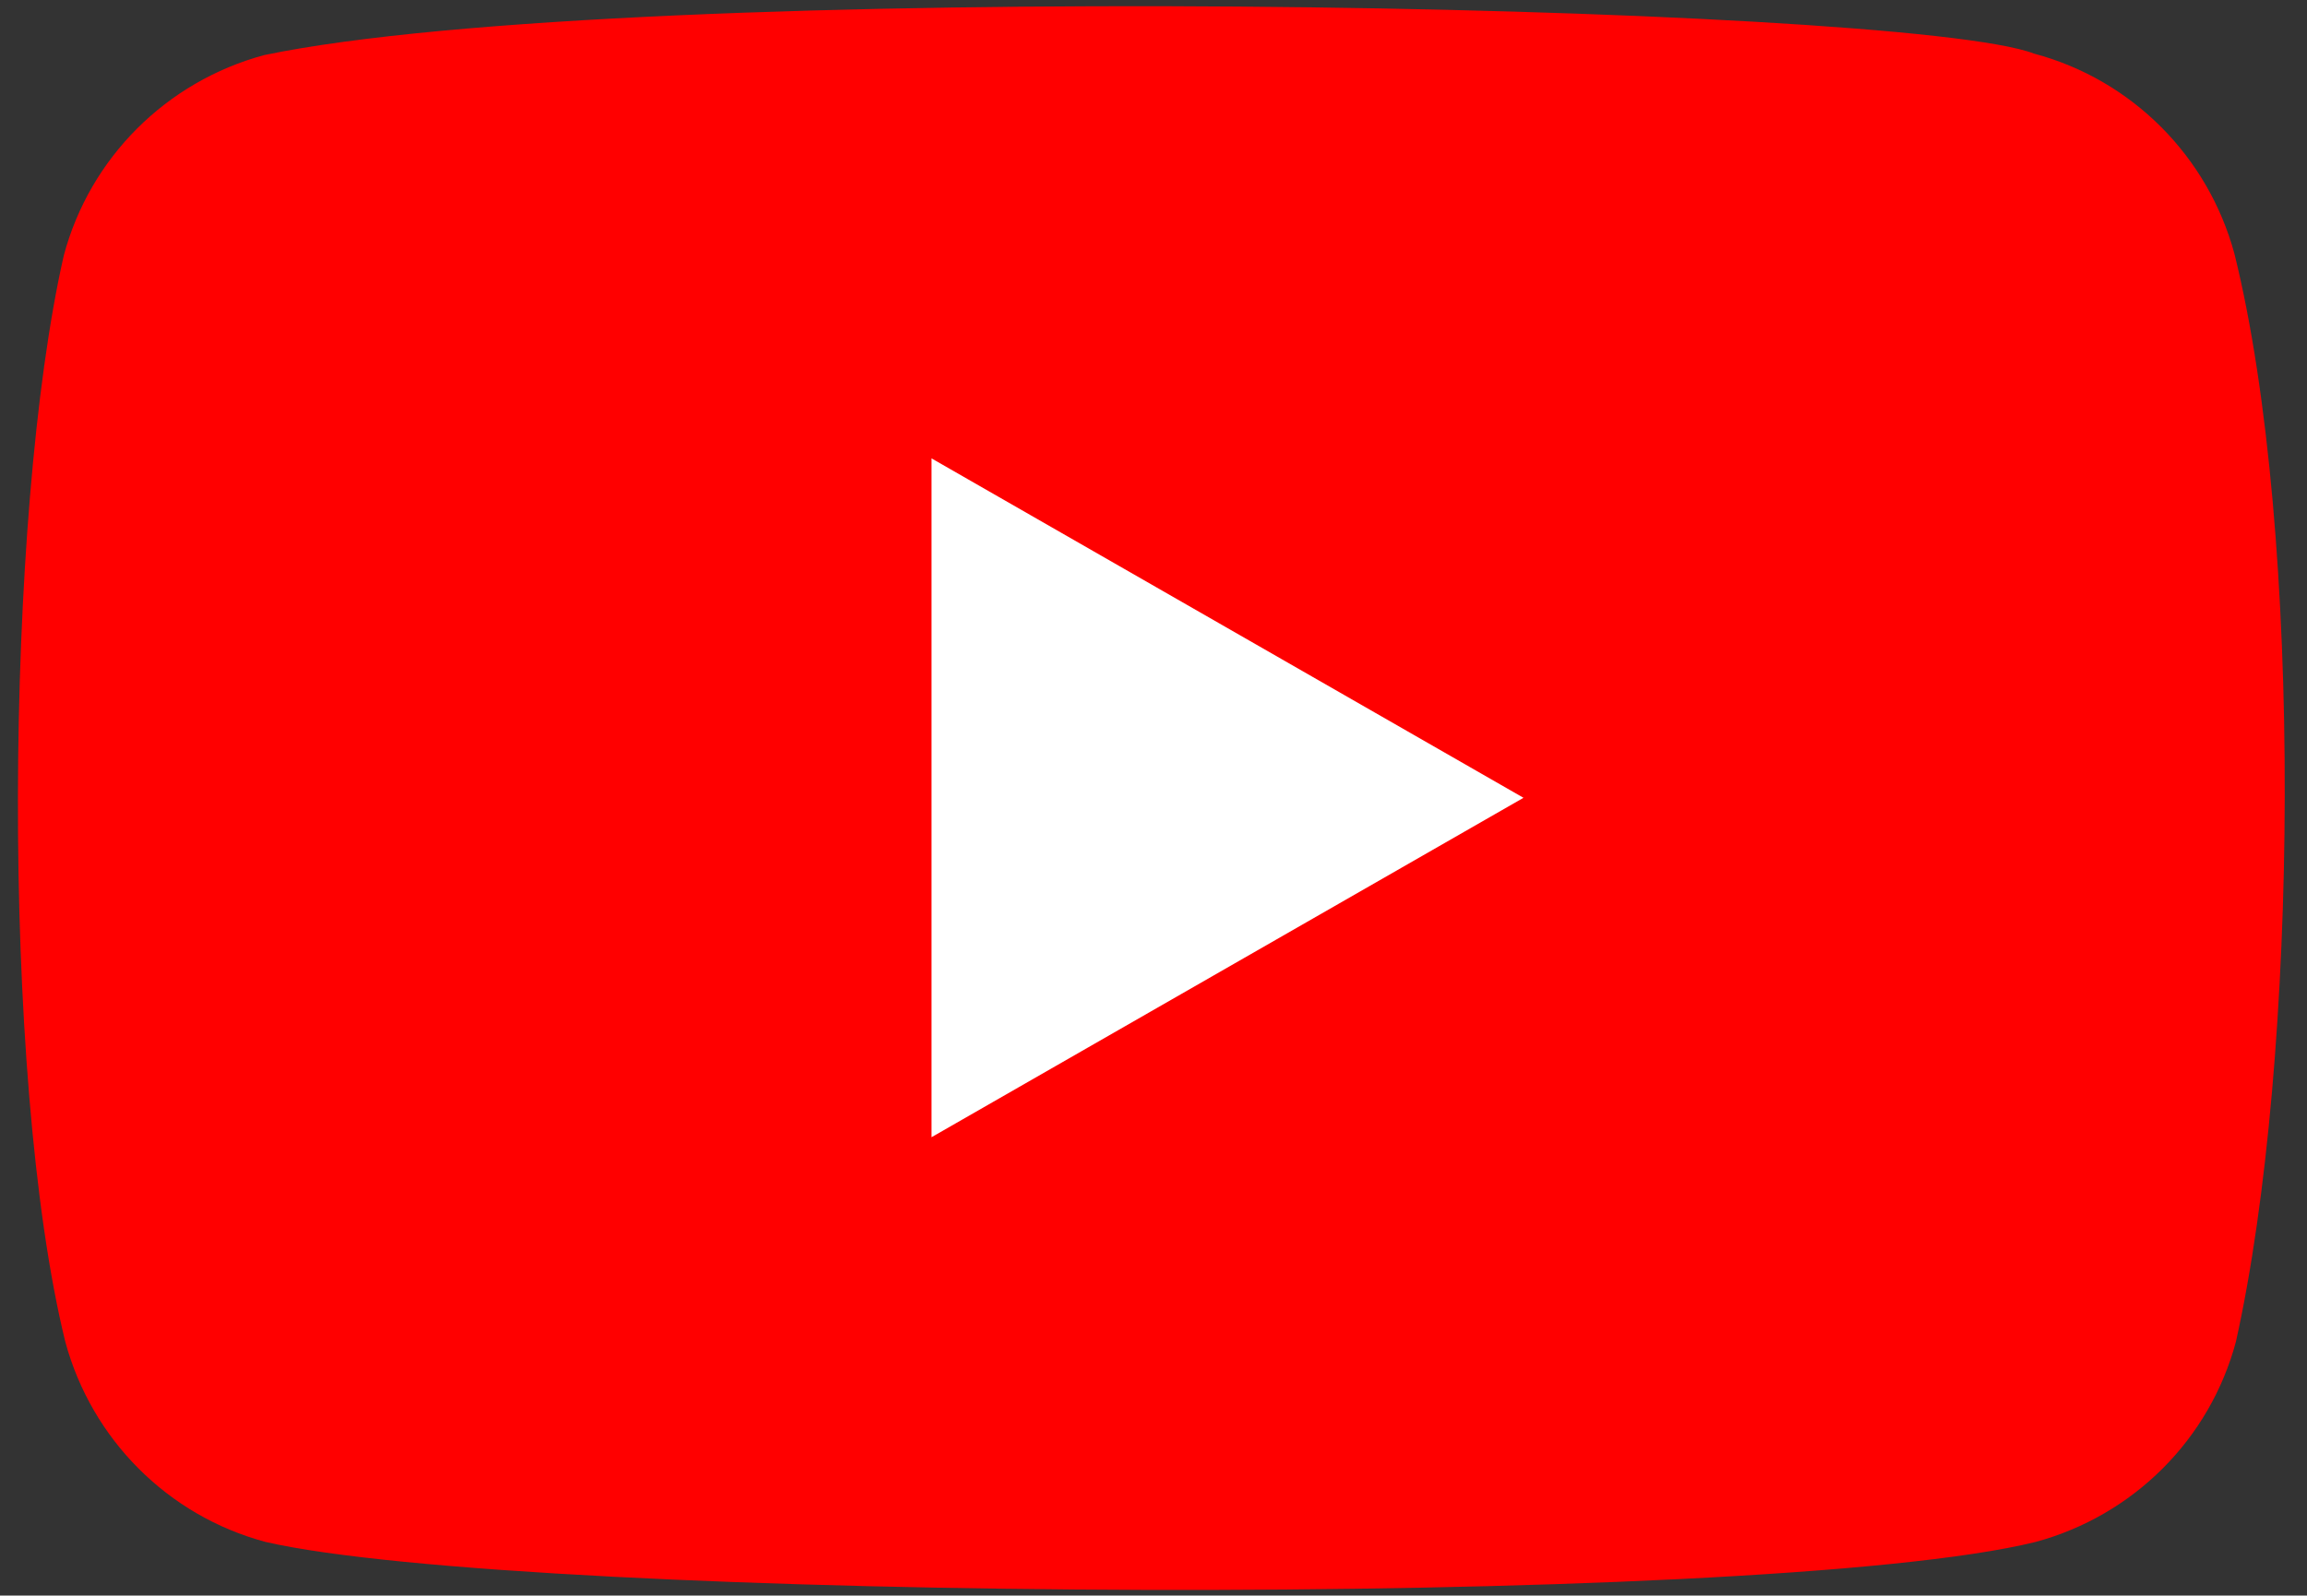 <svg xmlns="http://www.w3.org/2000/svg" width="159" height="110"><rect width="100%" height="100%" fill="#333333" stroke="none"/><path fill="red" d="M154 17.5c-1.82-6.73-7.07-12-13.8-13.8-9.04-3.49-96.6-5.2-122 .1-6.73 1.82-12 7.07-13.8 13.8C.32 35.5.01 74.2 4.5 92.5c1.82 6.73 7.07 12 13.8 13.8 17.9 4.12 103 4.7 122 0 6.73-1.82 12-7.07 13.8-13.8 4.35-19.5 4.66-55.8-.1-75z"/><path fill="#fff" d="M105 55 64.2 31.6v46.8z"/></svg>